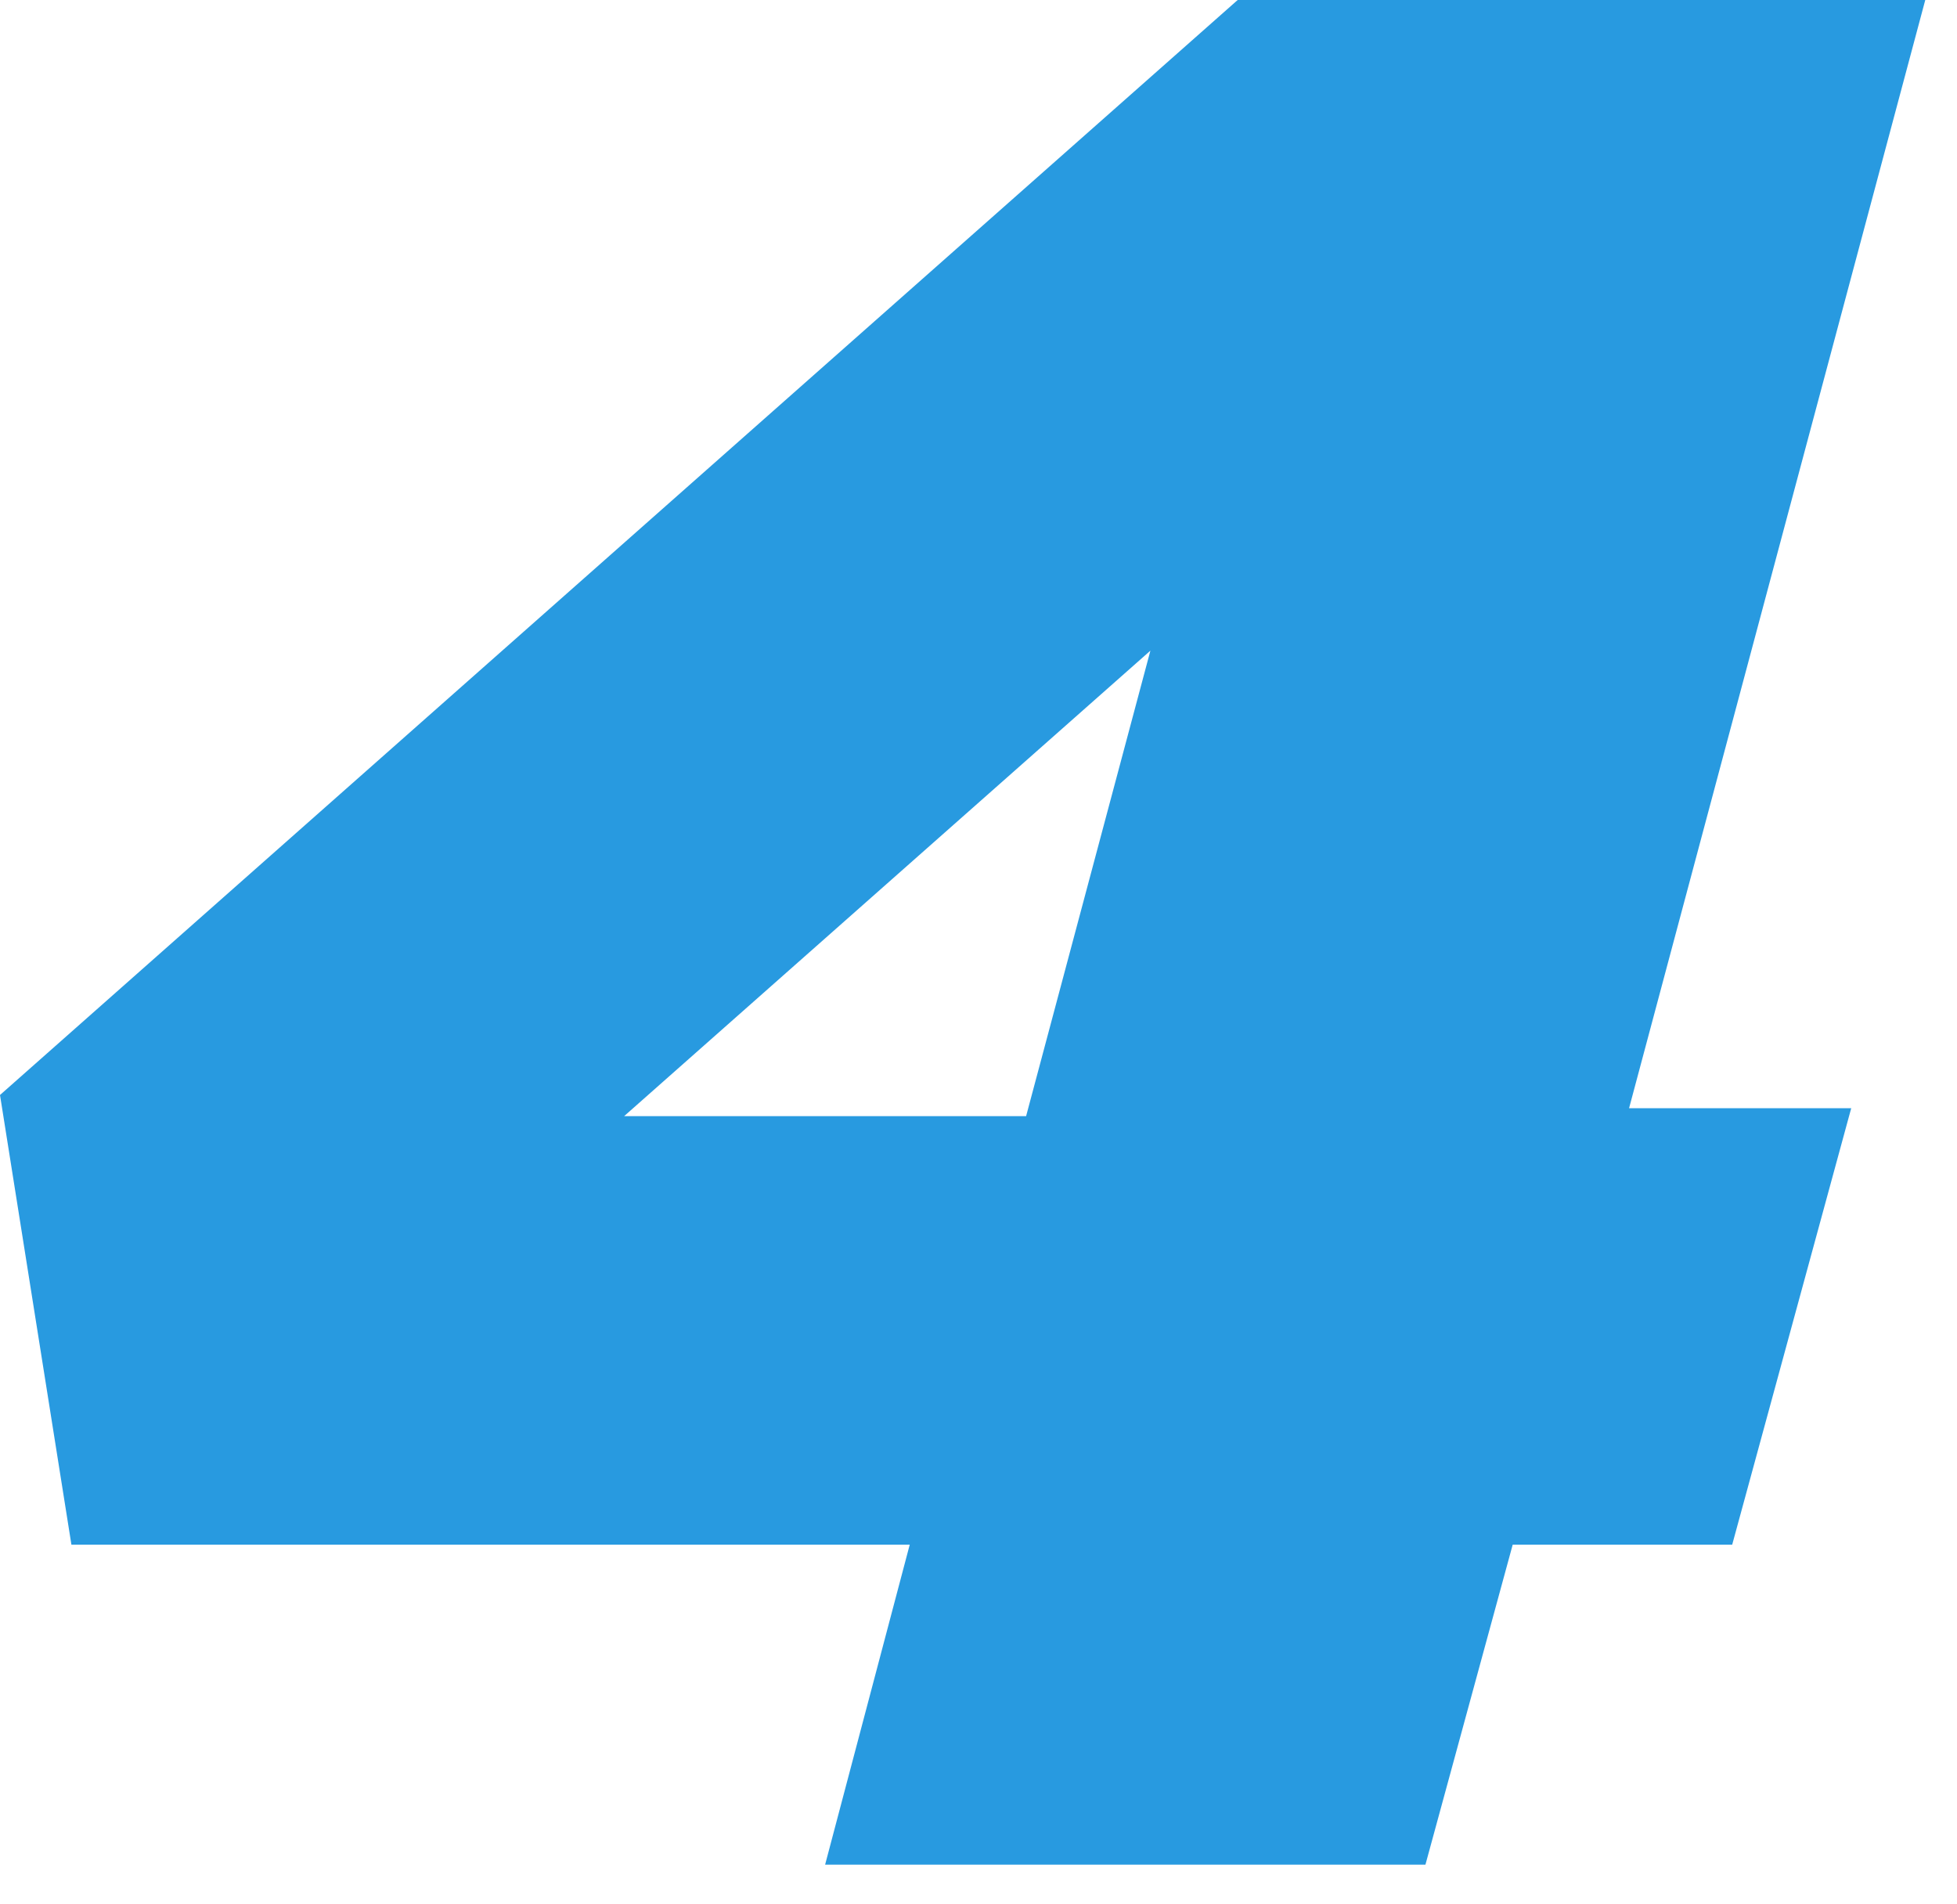 <svg xmlns="http://www.w3.org/2000/svg" width="37" height="36" viewBox="0 0 37 36" fill="none"><path d="M15.6 35.25L17.2 29.2H1.35L0 20.7L23.4 0H36.4L30.8 20.95H35L32.75 29.2H28.6L26.95 35.25H15.6ZM11.8 21.1H19.4L21.75 12.3L11.8 21.1Z" fill="#289AE0"></path></svg>
